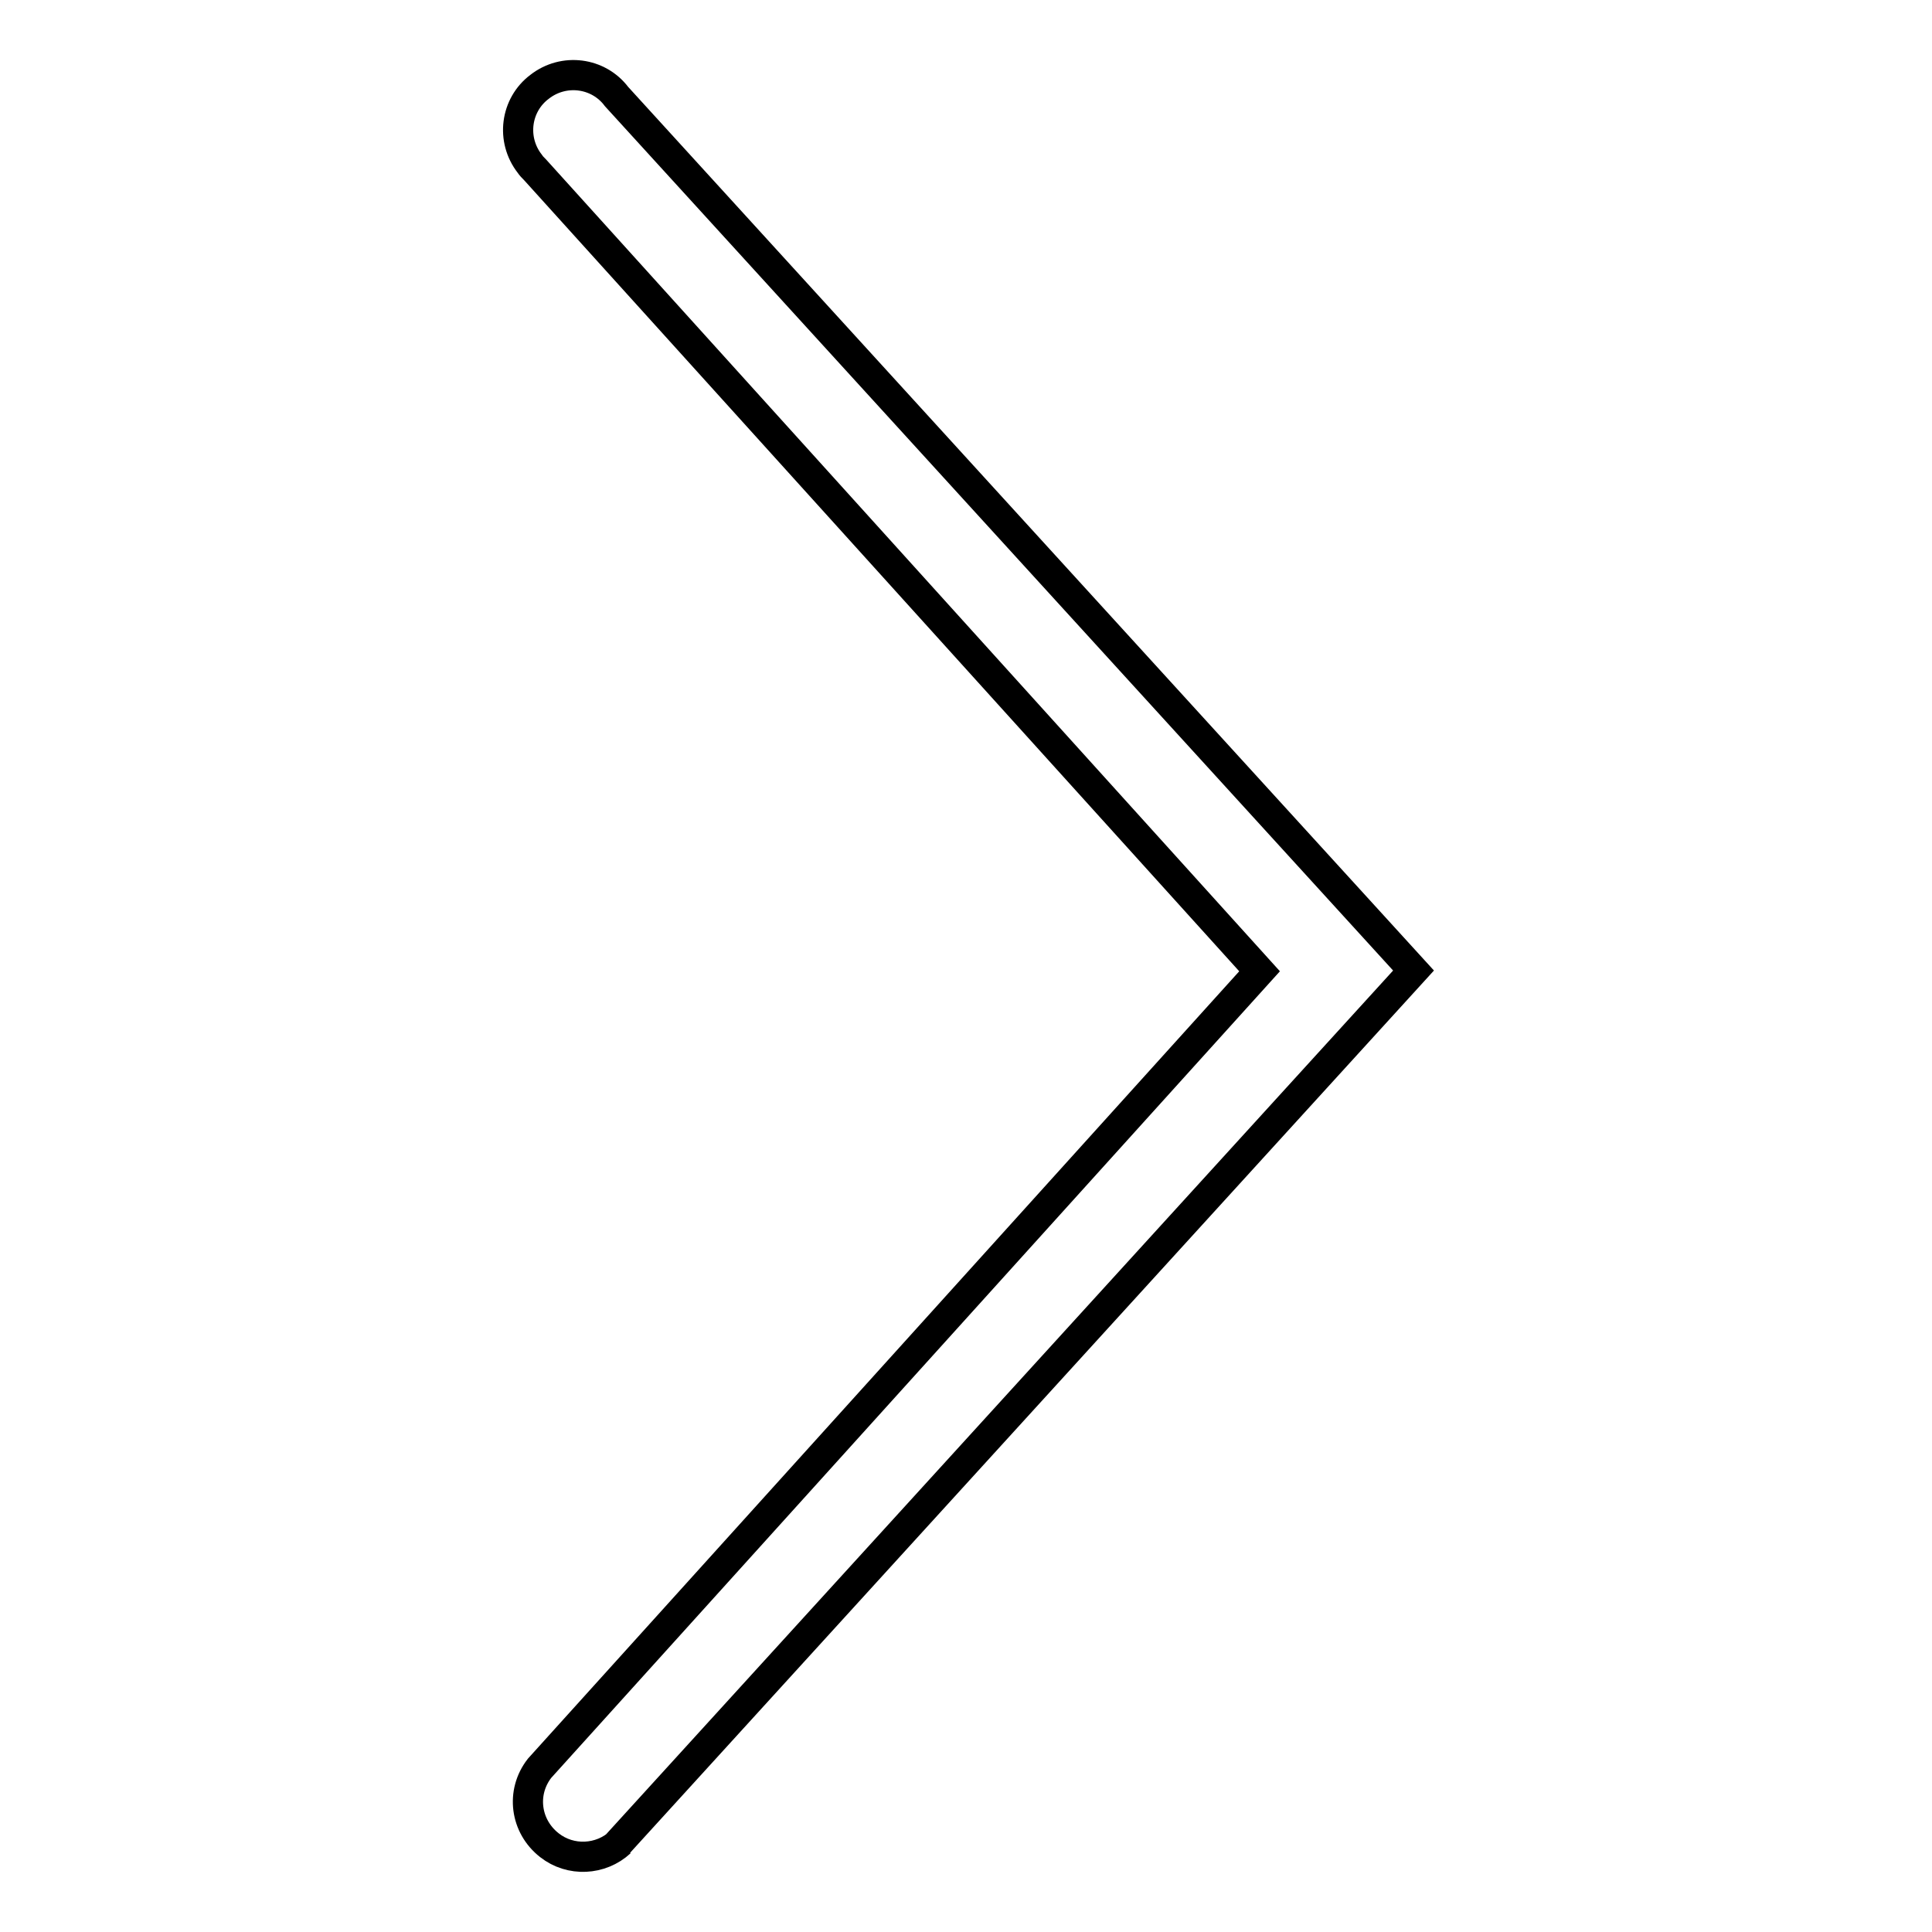 <?xml version="1.0" encoding="utf-8"?>
<!-- Svg Vector Icons : http://www.onlinewebfonts.com/icon -->
<!DOCTYPE svg PUBLIC "-//W3C//DTD SVG 1.1//EN" "http://www.w3.org/Graphics/SVG/1.1/DTD/svg11.dtd">
<svg version="1.1" xmlns="http://www.w3.org/2000/svg" xmlns:xlink="http://www.w3.org/1999/xlink" x="0px" y="0px" viewBox="0 0 256 256" enable-background="new 0 0 256 256" xml:space="preserve">
<g> <path stroke-width="4" fill-opacity="0" stroke="#000000"  d="M81.7,244.5l105.6-115.9L81.7,12.8c-2.4-3.2-7-3.8-10.2-1.3c-3.2,2.4-3.8,7-1.3,10.2 c0.2,0.3,0.4,0.5,0.7,0.8l96,106.2L71.5,234.3c-2.5,3.2-1.9,7.7,1.3,10.2c2.8,2.2,6.8,2,9.4-0.4L81.7,244.5z"/></g>
</svg>